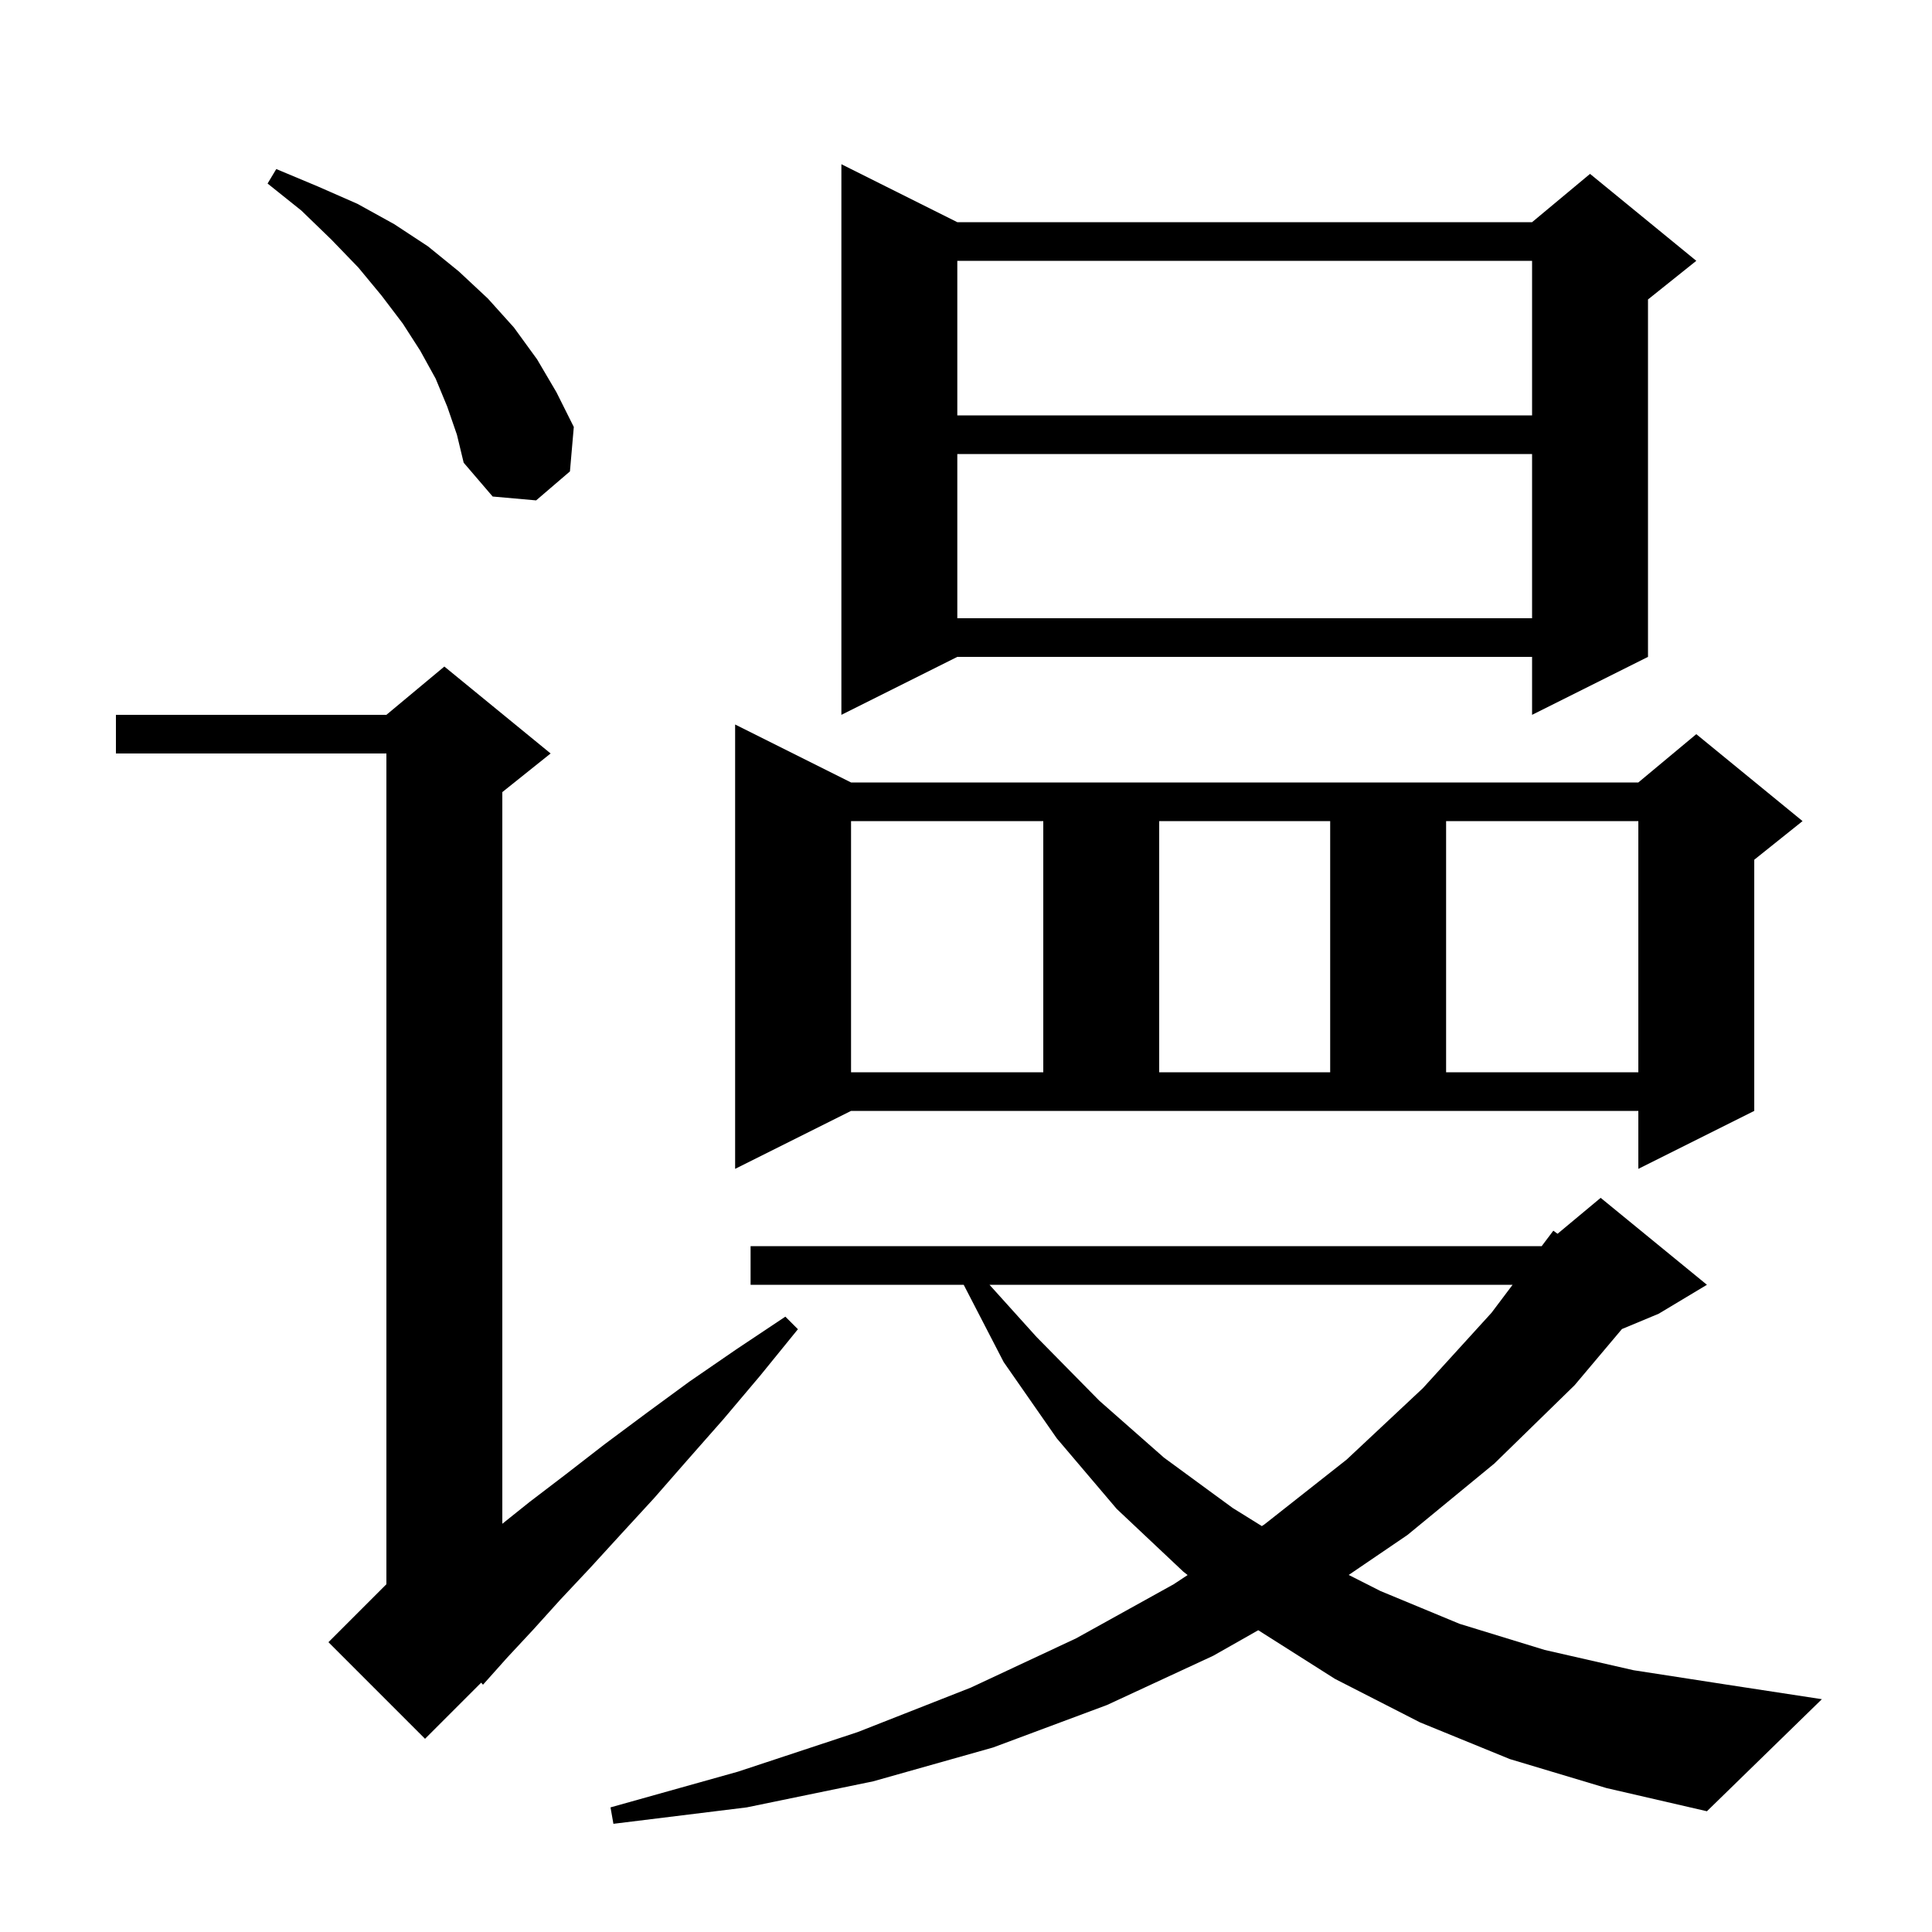 <svg xmlns="http://www.w3.org/2000/svg" xmlns:xlink="http://www.w3.org/1999/xlink" version="1.1" baseProfile="full" viewBox="0 0 200 200" width="200" height="200">
<g fill="black">
<path d="M 156.3 182.1 L 147.0 178.3 L 138.2 173.8 L 130.253 168.76 L 125.6 171.4 L 114.6 176.5 L 102.8 180.9 L 90.4 184.4 L 77.3 187.1 L 63.5 188.8 L 63.2 187.1 L 76.4 183.4 L 88.8 179.3 L 100.5 174.7 L 111.4 169.6 L 121.5 164.0 L 122.943 163.048 L 122.5 162.7 L 115.6 156.2 L 109.4 148.9 L 103.9 141.0 L 99.762 133.0 L 77.7 133.0 L 77.7 129.0 L 159.595 129.0 L 160.8 127.4 L 161.237 127.72 L 165.7 124.0 L 176.7 133.0 L 171.7 136.0 L 167.903 137.582 L 163.0 143.4 L 154.7 151.5 L 145.7 158.9 L 139.618 163.038 L 142.9 164.7 L 151.1 168.1 L 159.9 170.8 L 169.1 172.9 L 178.8 174.4 L 188.6 175.9 L 176.7 187.5 L 166.3 185.1 Z M 57.0 78.0 L 52.0 82.0 L 52.0 157.74 L 54.8 155.5 L 58.6 152.6 L 62.6 149.5 L 66.9 146.3 L 71.4 143.0 L 76.2 139.7 L 81.3 136.3 L 82.6 137.6 L 78.7 142.4 L 74.9 146.9 L 71.2 151.1 L 67.7 155.1 L 64.3 158.8 L 61.1 162.3 L 58.0 165.6 L 55.2 168.7 L 52.5 171.6 L 50.0 174.4 L 49.809 174.191 L 44.0 180.0 L 34.0 170.0 L 40.0 164.0 L 40.0 78.0 L 12.0 78.0 L 12.0 74.0 L 40.0 74.0 L 46.0 69.0 Z M 102.432 133.0 L 107.3 138.4 L 113.8 145.0 L 120.5 150.9 L 127.6 156.1 L 130.626 157.981 L 130.9 157.8 L 139.4 151.1 L 147.3 143.7 L 154.4 135.9 L 156.584 133.0 Z M 76.1 121.0 L 76.1 75.0 L 88.1 81.0 L 169.6 81.0 L 175.6 76.0 L 186.6 85.0 L 181.6 89.0 L 181.6 115.0 L 169.6 121.0 L 169.6 115.0 L 88.1 115.0 Z M 88.1 85.0 L 88.1 111.0 L 108.0 111.0 L 108.0 85.0 Z M 120.0 85.0 L 120.0 111.0 L 137.7 111.0 L 137.7 85.0 Z M 149.7 85.0 L 149.7 111.0 L 169.6 111.0 L 169.6 85.0 Z M 99.1 23.0 L 158.6 23.0 L 164.6 18.0 L 175.6 27.0 L 170.6 31.0 L 170.6 68.0 L 158.6 74.0 L 158.6 68.0 L 99.1 68.0 L 87.1 74.0 L 87.1 17.0 Z M 99.1 47.0 L 99.1 64.0 L 158.6 64.0 L 158.6 47.0 Z M 46.3 42.1 L 45.1 39.2 L 43.5 36.3 L 41.7 33.5 L 39.5 30.6 L 37.1 27.7 L 34.3 24.8 L 31.2 21.8 L 27.7 19.0 L 28.6 17.5 L 32.9 19.3 L 37.0 21.1 L 40.8 23.2 L 44.3 25.5 L 47.5 28.1 L 50.5 30.9 L 53.2 33.9 L 55.6 37.2 L 57.6 40.6 L 59.4 44.2 L 59.0 48.8 L 55.5 51.8 L 51.0 51.4 L 48.0 47.9 L 47.3 45.0 Z M 99.1 27.0 L 99.1 43.0 L 158.6 43.0 L 158.6 27.0 Z " />
</g>
</svg>
